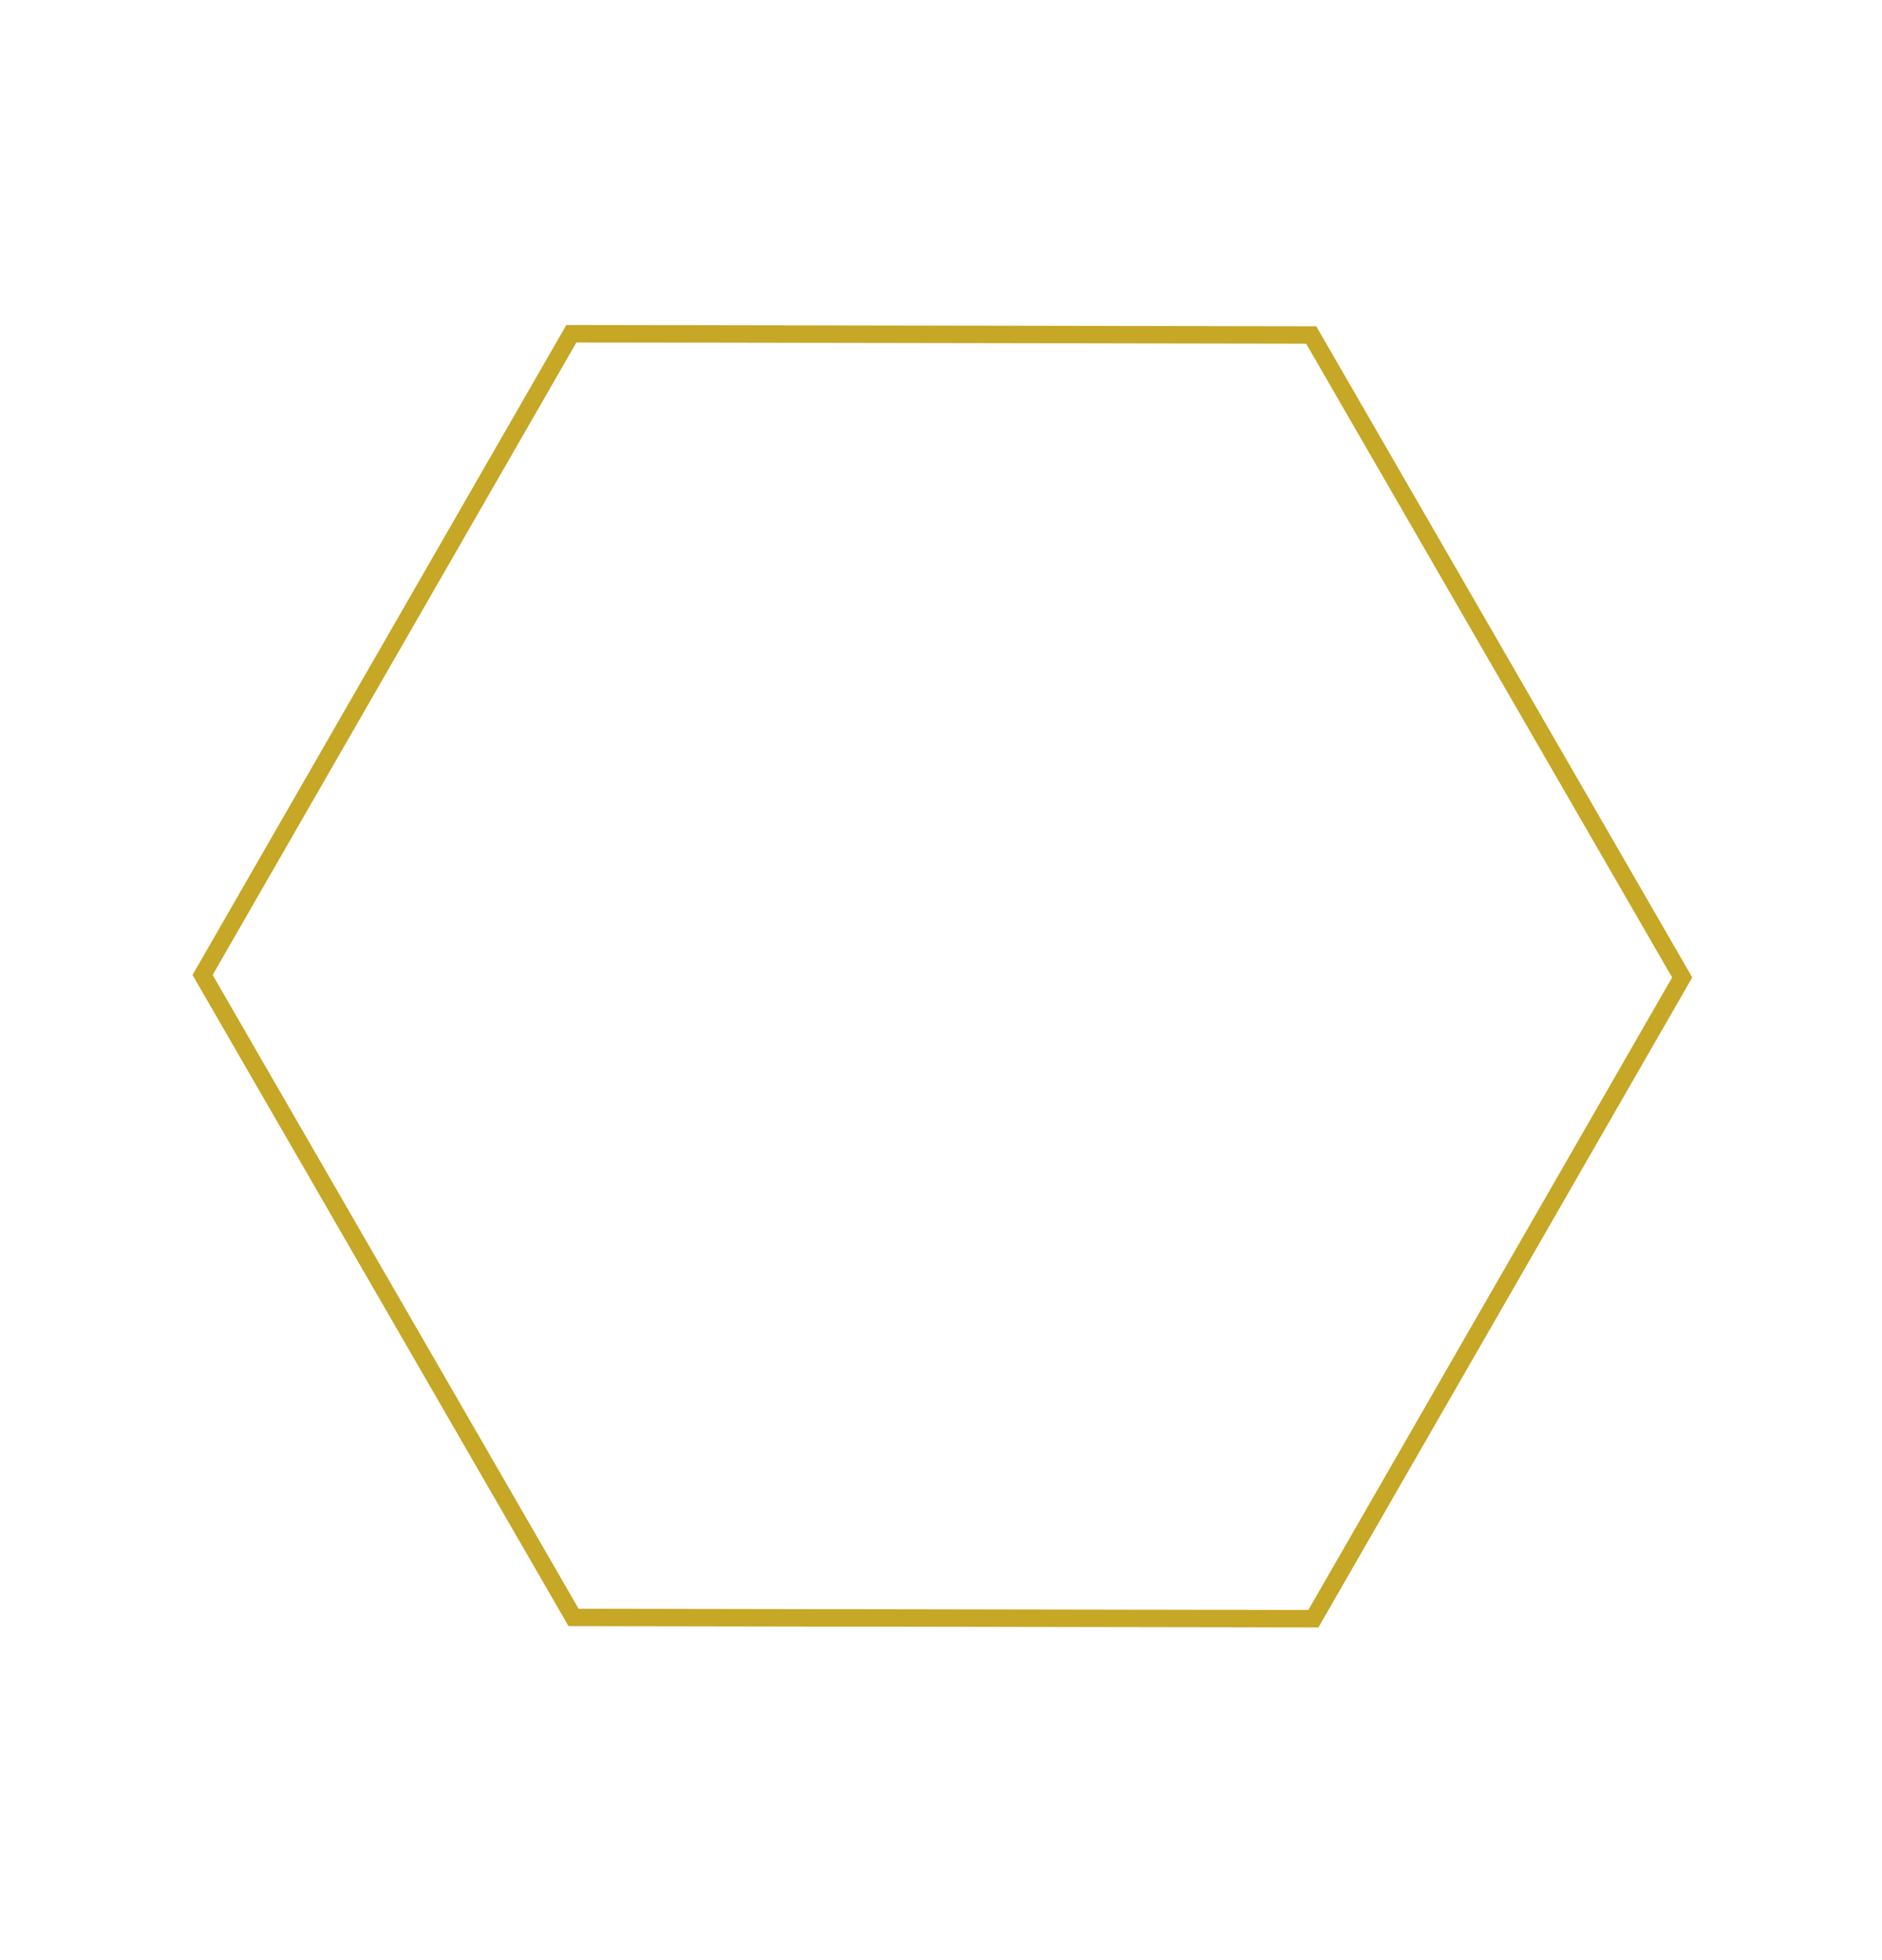 <?xml version="1.0" encoding="UTF-8"?> <svg xmlns="http://www.w3.org/2000/svg" width="216" height="225" viewBox="0 0 216 225" fill="none"> <path d="M66.158 38.307L65.578 38.306L65.289 38.809L23.537 111.415L23.249 111.914L23.538 112.413L65.54 185.163L65.828 185.662L66.404 185.663L150.159 185.807L150.739 185.809L151.028 185.306L192.78 112.7L193.068 112.201L192.779 111.702L150.777 38.951L150.489 38.452L149.913 38.451L66.158 38.307Z" stroke="#C6A726" stroke-width="2"></path> </svg> 